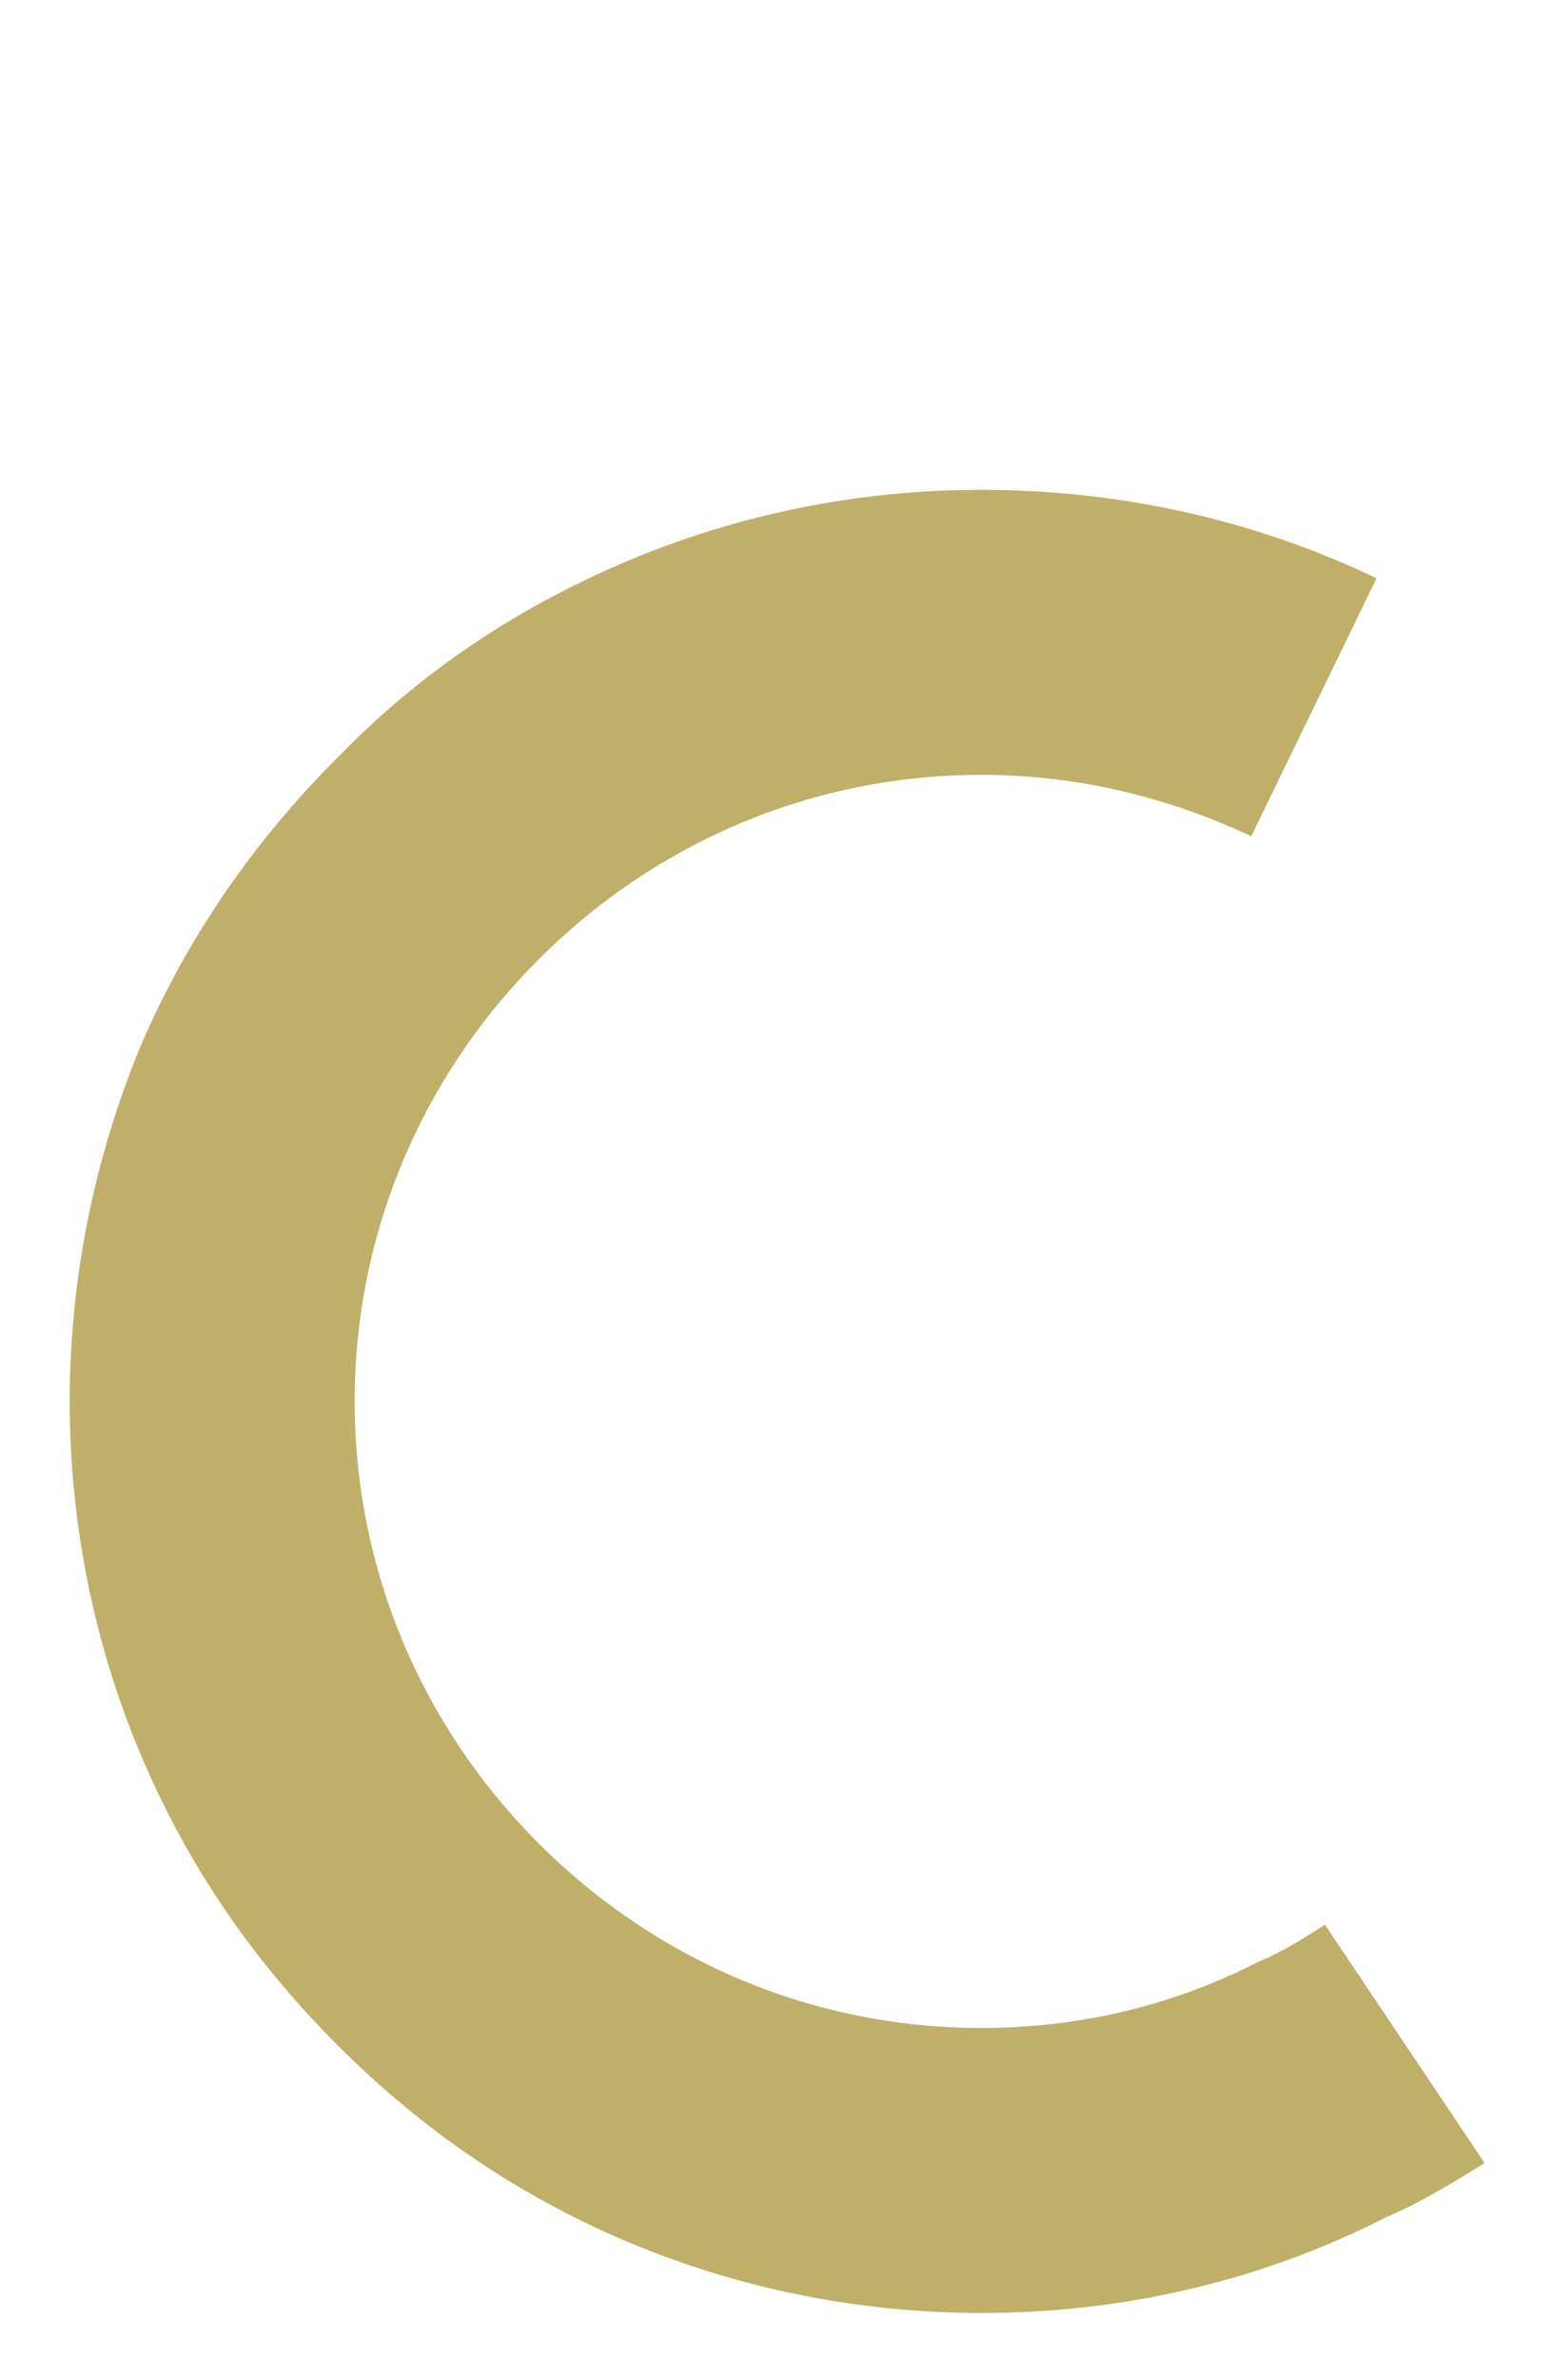 <?xml version="1.0" encoding="UTF-8"?>
<svg id="img" xmlns="http://www.w3.org/2000/svg" viewBox="0 0 60 91">
  <defs>
    <style>
      .cls-1 {
        fill: #c0af69;
      }
    </style>
  </defs>
  <path class="cls-1" d="M24.005,85.757c-4.23-1.786-7.896-4.324-11.091-7.52-3.196-3.196-5.733-6.862-7.52-11.092-1.786-4.229-2.726-8.835-2.726-13.535s.939-9.305,2.726-13.629c1.786-4.136,4.324-7.802,7.52-10.997,3.196-3.29,6.861-5.734,11.091-7.52,4.23-1.786,8.835-2.726,13.535-2.726,5.264,0,10.433,1.128,15.133,3.384l-4.794,9.87c-3.196-1.504-6.674-2.35-10.339-2.35-6.392,0-12.407,2.538-16.919,7.049s-7.049,10.527-7.049,16.919,2.538,12.407,7.049,16.919,10.527,7.05,16.919,7.05c3.76,0,7.332-.846,10.622-2.538,.939-.376,1.786-.939,2.538-1.41l6.11,9.118c-1.222,.752-2.444,1.504-3.76,2.067-4.794,2.444-10.058,3.666-15.509,3.666-4.7,0-9.305-.94-13.535-2.726Z"/>
</svg>